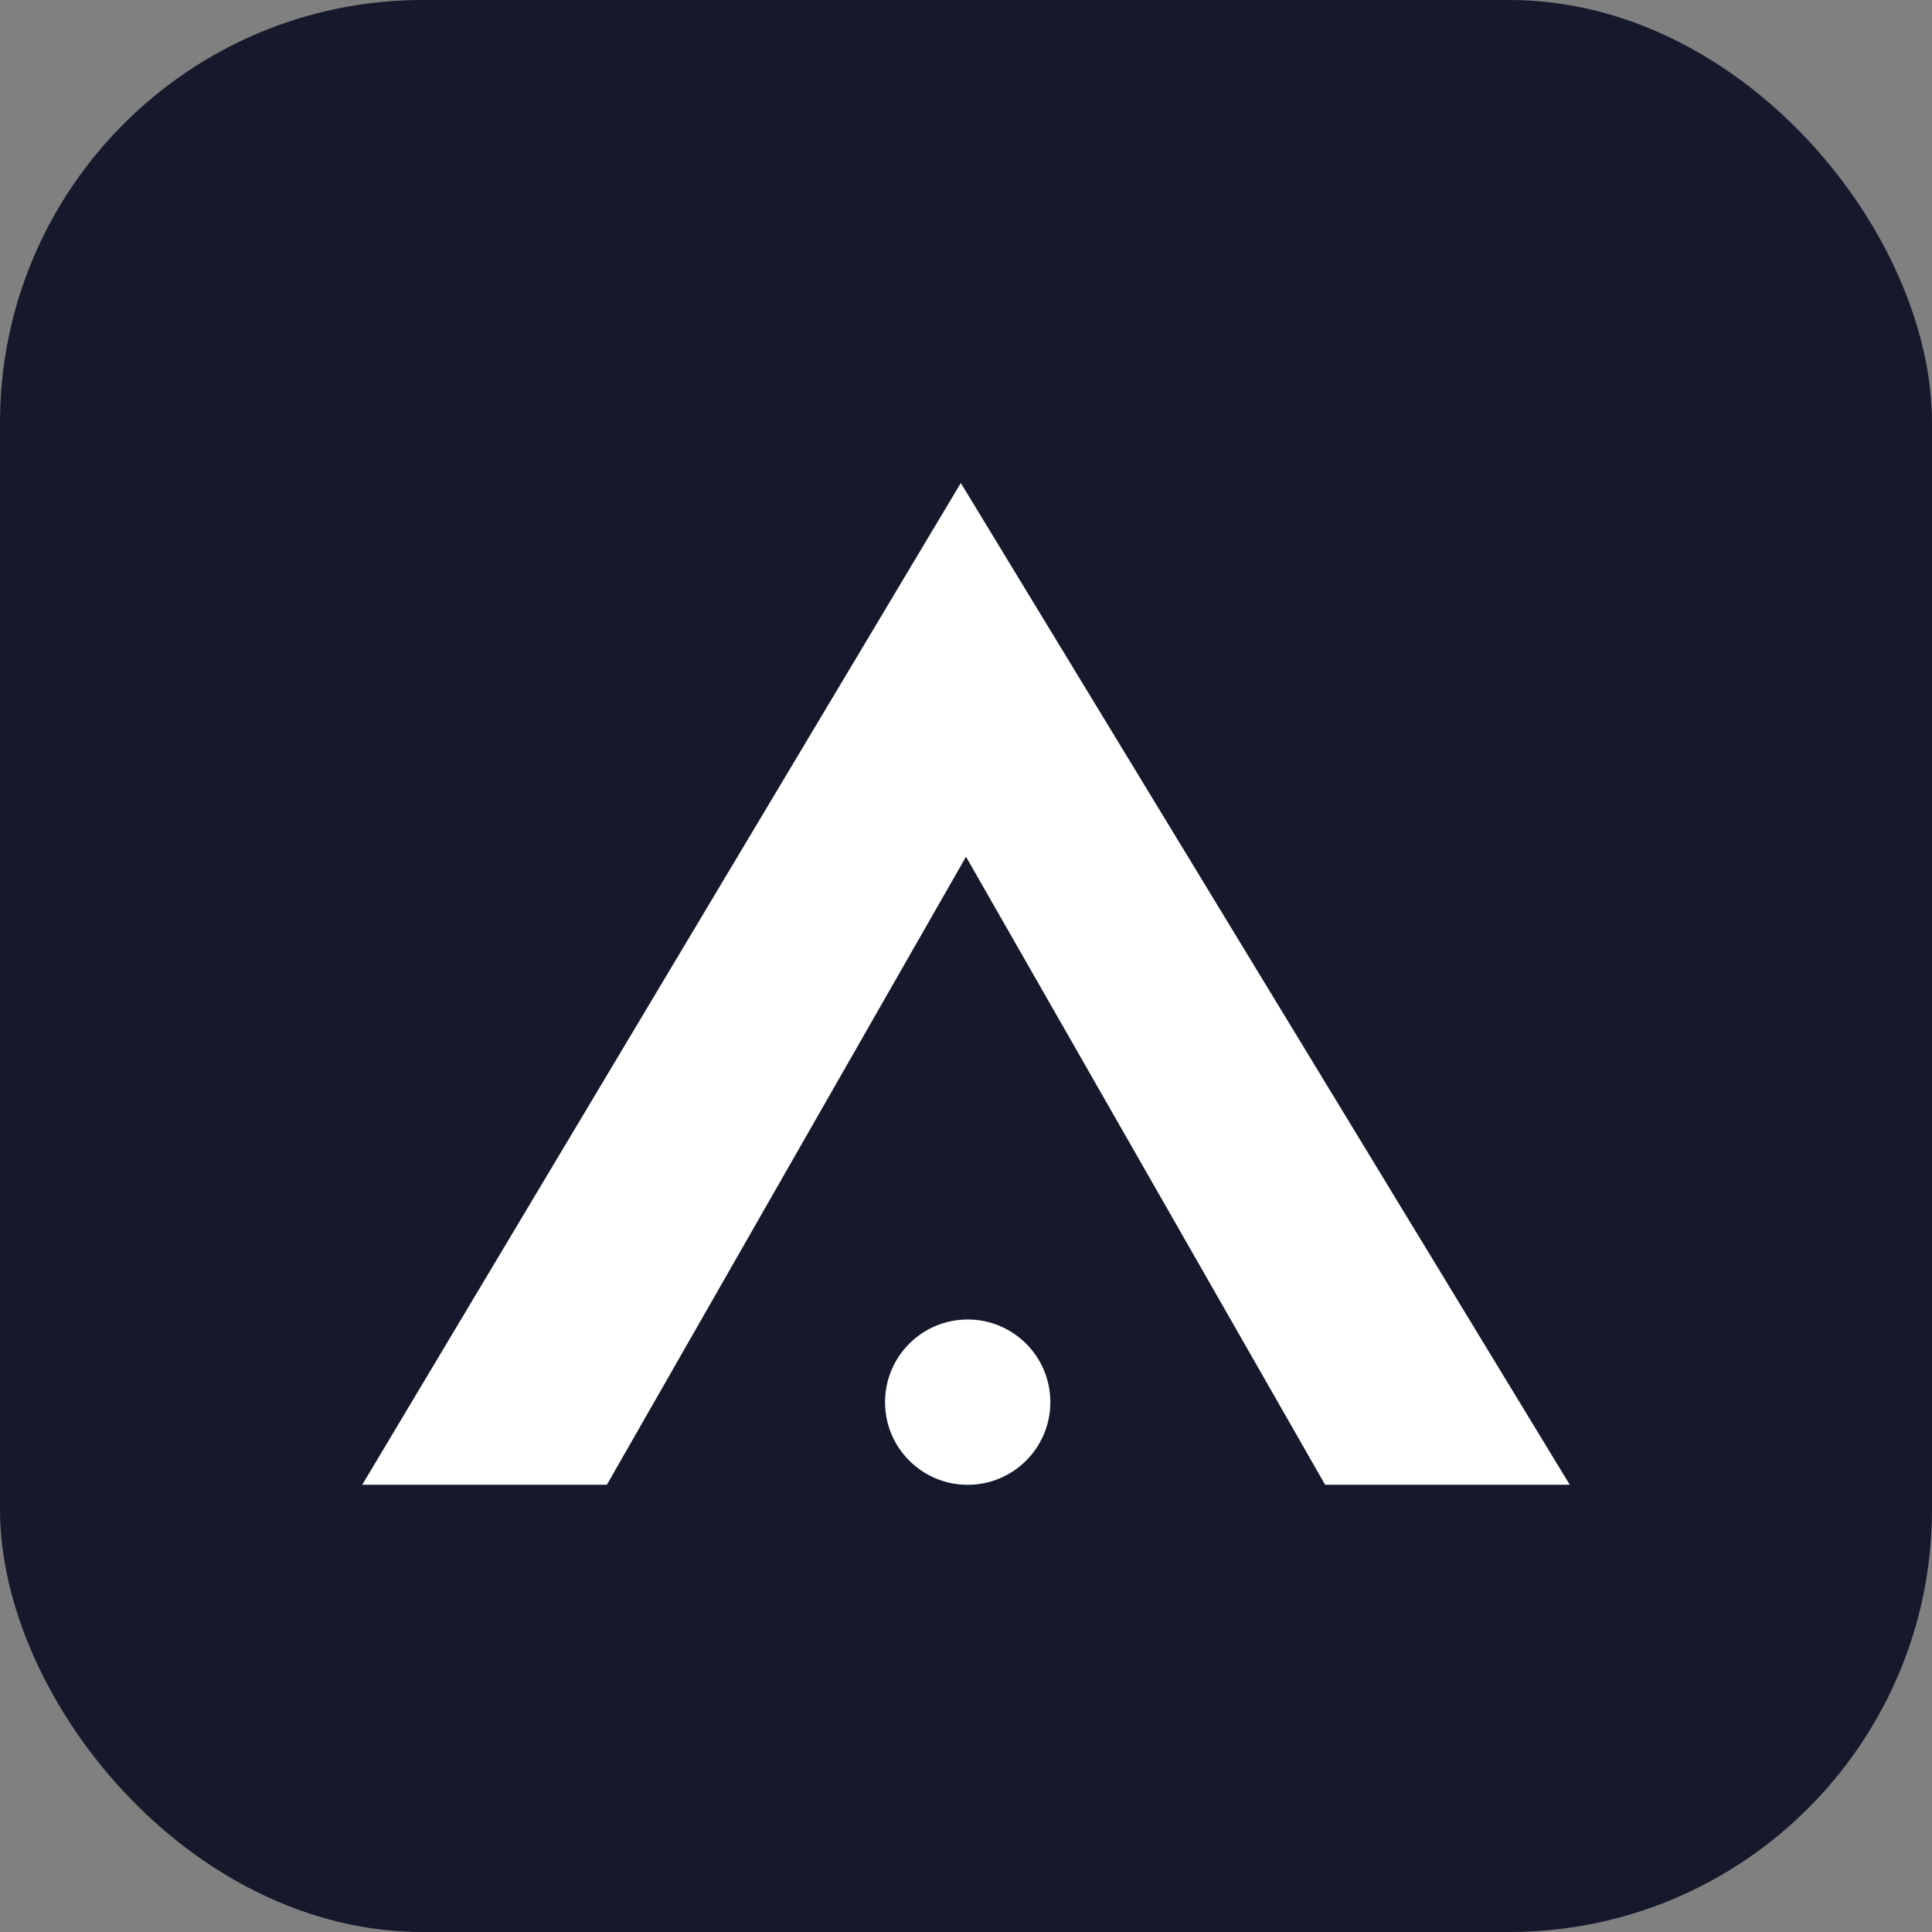 <?xml version="1.0" encoding="UTF-8"?> <svg xmlns="http://www.w3.org/2000/svg" width="32" height="32" viewBox="0 0 32 32" fill="none"><rect x="0" y="0" width="32" height="32" fill="#808080" stroke="none"/><rect width="32" height="32" rx="7" fill="#15192B"></rect><path d="M15.914 8L6 24.592H10.052L16 14.19L21.948 24.592H26L15.914 8Z" fill="white"></path><circle cx="16.028" cy="23.224" r="1.369" fill="white"></circle></svg> 